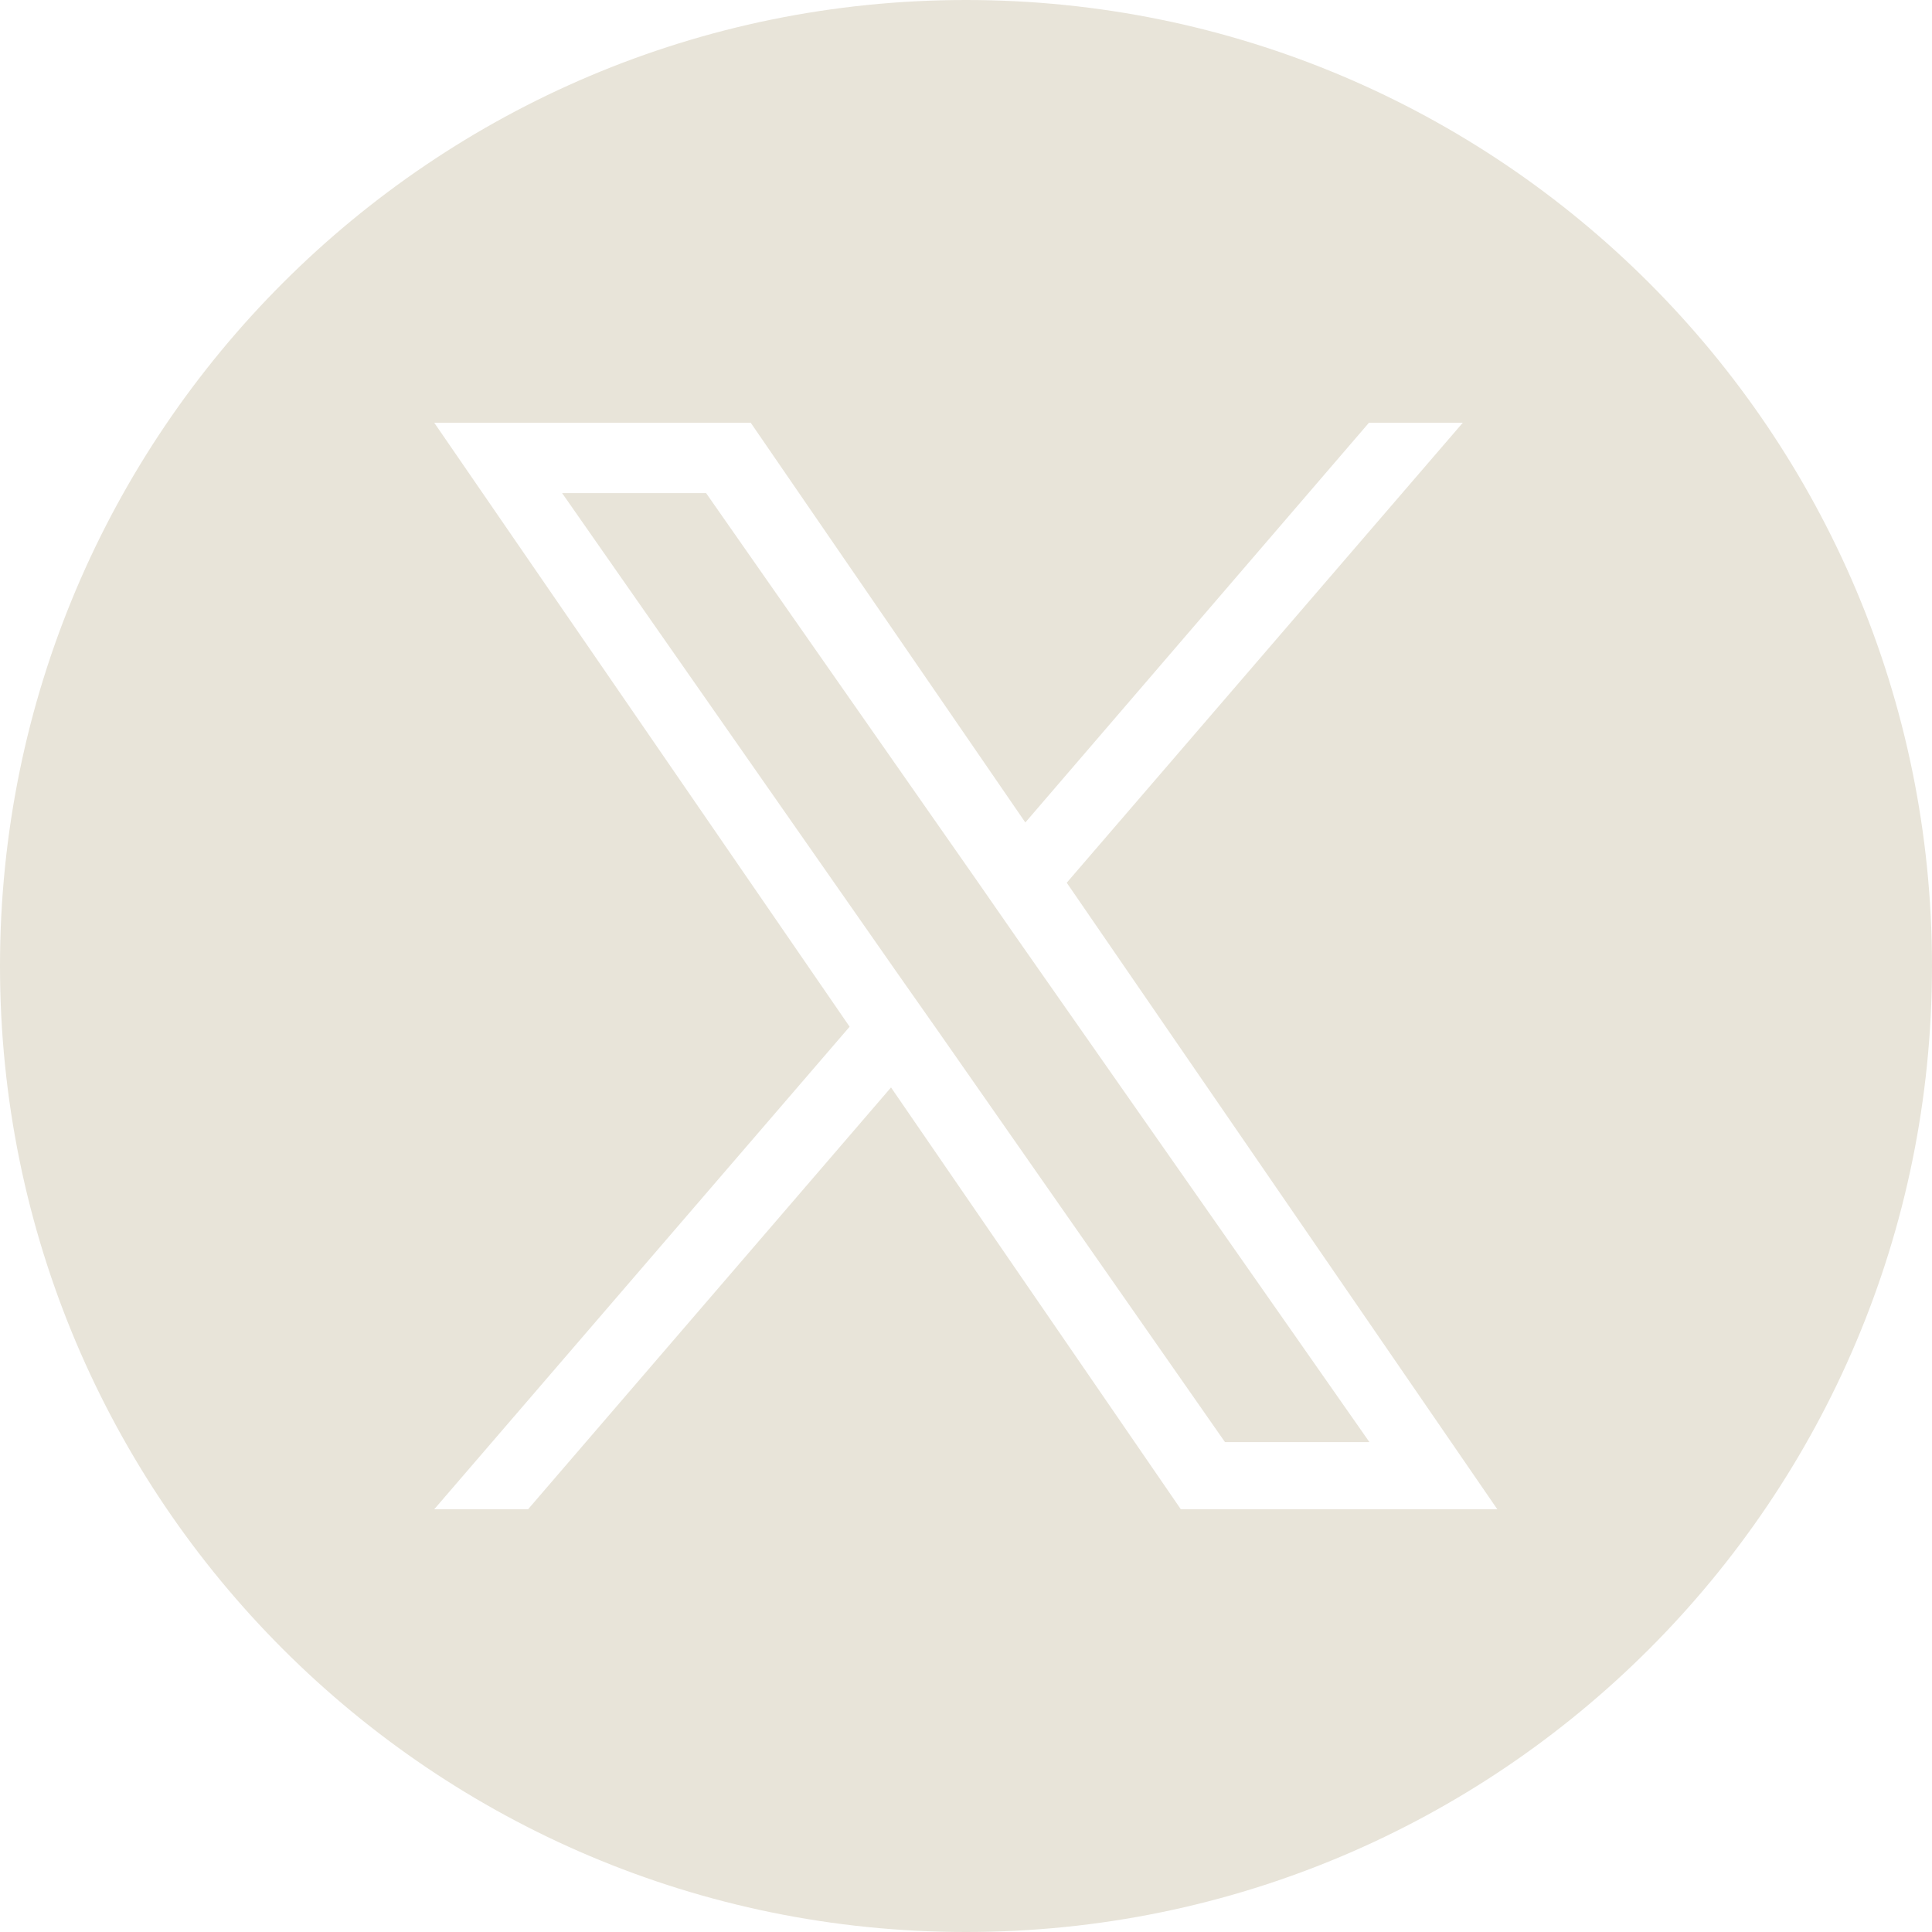 <?xml version="1.0" encoding="UTF-8"?><svg id="_レイヤー_2" xmlns="http://www.w3.org/2000/svg" viewBox="0 0 42 42"><defs><style>.cls-1{fill:#e8e4d9;stroke-width:0px;}</style></defs><g id="_レイヤー_1-2"><polygon class="cls-1" points="21.22 19.12 15.35 10.72 12.22 10.72 19.49 21.13 20.41 22.44 20.41 22.44 26.63 31.35 29.77 31.35 22.13 20.43 21.22 19.12"/><path class="cls-1" d="m21,0C9.4,0,0,9.4,0,21s9.4,21,21,21,21-9.4,21-21S32.6,0,21,0Zm4.67,32.81l-6.3-9.17-7.89,9.17h-2.04l9.03-10.49-9.03-13.13h6.88l5.97,8.69,7.47-8.69h2.04l-8.61,10h0l9.36,13.62h-6.88Z"/></g></svg>